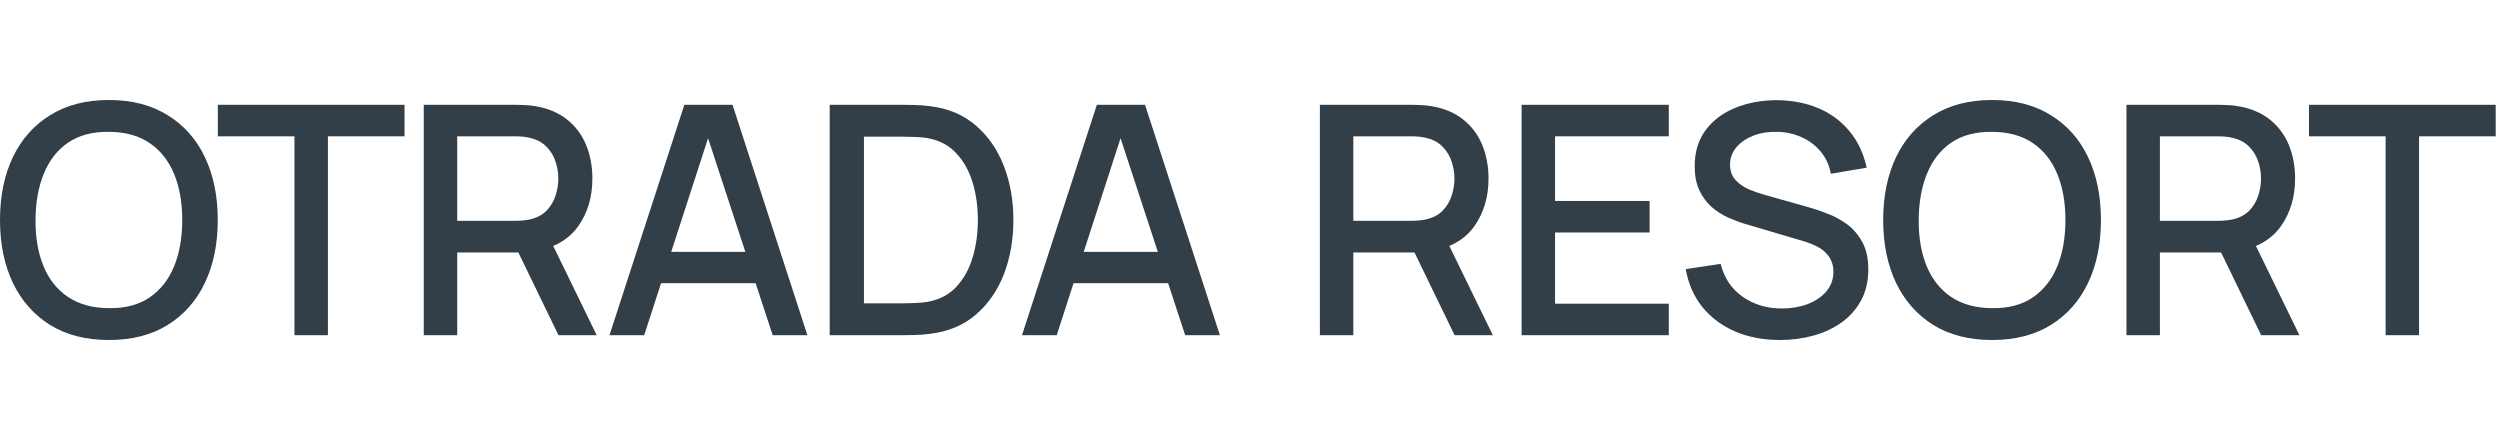 <?xml version="1.0" encoding="UTF-8"?> <svg xmlns="http://www.w3.org/2000/svg" width="125" height="22" viewBox="0 0 125 22" fill="none"><path d="M5.448 17C4.296 17 3.315 16.749 2.504 16.248C1.693 15.741 1.072 15.037 0.64 14.136C0.213 13.235 0 12.189 0 11C0 9.811 0.213 8.765 0.64 7.864C1.072 6.963 1.693 6.261 2.504 5.76C3.315 5.253 4.296 5 5.448 5C6.595 5 7.573 5.253 8.384 5.76C9.2 6.261 9.821 6.963 10.248 7.864C10.675 8.765 10.888 9.811 10.888 11C10.888 12.189 10.675 13.235 10.248 14.136C9.821 15.037 9.2 15.741 8.384 16.248C7.573 16.749 6.595 17 5.448 17ZM5.448 15.408C6.264 15.419 6.941 15.24 7.48 14.872C8.024 14.499 8.432 13.981 8.704 13.32C8.976 12.653 9.112 11.88 9.112 11C9.112 10.12 8.976 9.352 8.704 8.696C8.432 8.035 8.024 7.52 7.48 7.152C6.941 6.784 6.264 6.597 5.448 6.592C4.632 6.581 3.952 6.76 3.408 7.128C2.869 7.496 2.464 8.013 2.192 8.68C1.92 9.347 1.781 10.12 1.776 11C1.771 11.88 1.904 12.651 2.176 13.312C2.448 13.968 2.856 14.48 3.4 14.848C3.949 15.216 4.632 15.403 5.448 15.408Z" fill="#323E48"></path><path d="M14.723 16.76V6.816H10.891V5.24H20.227V6.816H16.395V16.76H14.723Z" fill="#323E48"></path><path d="M21.188 16.76V5.24H25.843C25.956 5.24 26.094 5.245 26.259 5.256C26.425 5.261 26.582 5.277 26.732 5.304C27.372 5.405 27.905 5.624 28.331 5.96C28.764 6.296 29.086 6.72 29.299 7.232C29.513 7.744 29.619 8.309 29.619 8.928C29.619 9.845 29.385 10.637 28.916 11.304C28.446 11.965 27.742 12.379 26.803 12.544L26.123 12.624H22.86V16.76H21.188ZM27.924 16.76L25.651 12.072L27.34 11.64L29.835 16.76H27.924ZM22.86 11.04H25.779C25.886 11.04 26.003 11.035 26.131 11.024C26.265 11.013 26.39 10.995 26.508 10.968C26.849 10.888 27.123 10.741 27.331 10.528C27.54 10.309 27.689 10.059 27.779 9.776C27.87 9.493 27.916 9.211 27.916 8.928C27.916 8.645 27.87 8.365 27.779 8.088C27.689 7.805 27.54 7.557 27.331 7.344C27.123 7.125 26.849 6.976 26.508 6.896C26.39 6.864 26.265 6.843 26.131 6.832C26.003 6.821 25.886 6.816 25.779 6.816H22.86V11.04Z" fill="#323E48"></path><path d="M30.474 16.76L34.218 5.24H36.626L40.37 16.76H38.634L35.186 6.248H35.618L32.21 16.76H30.474ZM32.418 14.16V12.592H38.434V14.16H32.418Z" fill="#323E48"></path><path d="M41.485 16.76V5.24H45.093C45.2 5.24 45.397 5.243 45.685 5.248C45.978 5.253 46.258 5.275 46.525 5.312C47.426 5.424 48.184 5.747 48.797 6.28C49.416 6.813 49.882 7.491 50.197 8.312C50.512 9.128 50.669 10.024 50.669 11C50.669 11.981 50.512 12.883 50.197 13.704C49.882 14.52 49.416 15.195 48.797 15.728C48.184 16.256 47.426 16.576 46.525 16.688C46.258 16.725 45.978 16.747 45.685 16.752C45.397 16.757 45.2 16.76 45.093 16.76H41.485ZM43.197 15.168H45.093C45.274 15.168 45.49 15.163 45.741 15.152C45.992 15.141 46.213 15.12 46.405 15.088C46.992 14.976 47.466 14.723 47.829 14.328C48.197 13.928 48.466 13.437 48.637 12.856C48.808 12.275 48.893 11.656 48.893 11C48.893 10.323 48.805 9.696 48.629 9.12C48.453 8.539 48.181 8.053 47.813 7.664C47.45 7.269 46.981 7.019 46.405 6.912C46.213 6.875 45.989 6.853 45.733 6.848C45.482 6.837 45.269 6.832 45.093 6.832H43.197V15.168Z" fill="#323E48"></path><path d="M51.099 16.76L54.843 5.24H57.251L60.995 16.76H59.259L55.811 6.248H56.243L52.835 16.76H51.099ZM53.043 14.16V12.592H59.059V14.16H53.043Z" fill="#323E48"></path><path d="M65.994 16.76V5.24H70.65C70.762 5.24 70.9 5.245 71.066 5.256C71.231 5.261 71.388 5.277 71.538 5.304C72.178 5.405 72.711 5.624 73.138 5.96C73.57 6.296 73.892 6.72 74.106 7.232C74.319 7.744 74.426 8.309 74.426 8.928C74.426 9.845 74.191 10.637 73.722 11.304C73.252 11.965 72.548 12.379 71.61 12.544L70.93 12.624H67.666V16.76H65.994ZM72.73 16.76L70.458 12.072L72.146 11.64L74.642 16.76H72.73ZM67.666 11.04H70.586C70.692 11.04 70.81 11.035 70.938 11.024C71.071 11.013 71.196 10.995 71.314 10.968C71.655 10.888 71.93 10.741 72.138 10.528C72.346 10.309 72.495 10.059 72.586 9.776C72.676 9.493 72.722 9.211 72.722 8.928C72.722 8.645 72.676 8.365 72.586 8.088C72.495 7.805 72.346 7.557 72.138 7.344C71.93 7.125 71.655 6.976 71.314 6.896C71.196 6.864 71.071 6.843 70.938 6.832C70.81 6.821 70.692 6.816 70.586 6.816H67.666V11.04Z" fill="#323E48"></path><path d="M76.08 16.76V5.24H83.44V6.816H77.752V10.048H82.48V11.624H77.752V15.184H83.44V16.76H76.08Z" fill="#323E48"></path><path d="M88.999 17C88.172 17 87.425 16.859 86.758 16.576C86.097 16.288 85.55 15.88 85.118 15.352C84.692 14.819 84.415 14.187 84.287 13.456L86.031 13.192C86.207 13.896 86.575 14.445 87.135 14.84C87.695 15.229 88.348 15.424 89.094 15.424C89.558 15.424 89.985 15.352 90.374 15.208C90.764 15.059 91.076 14.848 91.311 14.576C91.55 14.299 91.671 13.968 91.671 13.584C91.671 13.376 91.633 13.192 91.558 13.032C91.489 12.872 91.391 12.733 91.263 12.616C91.14 12.493 90.988 12.389 90.806 12.304C90.63 12.213 90.436 12.136 90.222 12.072L87.27 11.2C86.983 11.115 86.689 11.005 86.391 10.872C86.092 10.733 85.817 10.555 85.567 10.336C85.321 10.112 85.121 9.837 84.966 9.512C84.812 9.181 84.734 8.781 84.734 8.312C84.734 7.603 84.916 7.003 85.278 6.512C85.647 6.016 86.142 5.643 86.766 5.392C87.391 5.136 88.089 5.008 88.862 5.008C89.641 5.019 90.337 5.157 90.951 5.424C91.569 5.691 92.081 6.075 92.487 6.576C92.897 7.072 93.18 7.675 93.335 8.384L91.543 8.688C91.463 8.256 91.292 7.885 91.031 7.576C90.769 7.261 90.449 7.021 90.07 6.856C89.692 6.685 89.281 6.597 88.838 6.592C88.412 6.581 88.02 6.645 87.662 6.784C87.311 6.923 87.028 7.117 86.814 7.368C86.606 7.619 86.502 7.907 86.502 8.232C86.502 8.552 86.596 8.811 86.782 9.008C86.969 9.205 87.198 9.363 87.471 9.48C87.748 9.592 88.022 9.685 88.294 9.76L90.422 10.36C90.689 10.435 90.99 10.536 91.326 10.664C91.668 10.787 91.996 10.96 92.311 11.184C92.63 11.408 92.894 11.707 93.103 12.08C93.311 12.448 93.415 12.912 93.415 13.472C93.415 14.053 93.297 14.565 93.062 15.008C92.828 15.445 92.505 15.813 92.094 16.112C91.689 16.405 91.22 16.627 90.686 16.776C90.153 16.925 89.591 17 88.999 17Z" fill="#323E48"></path><path d="M99.607 17C98.455 17 97.474 16.749 96.663 16.248C95.853 15.741 95.231 15.037 94.799 14.136C94.373 13.235 94.159 12.189 94.159 11C94.159 9.811 94.373 8.765 94.799 7.864C95.231 6.963 95.853 6.261 96.663 5.76C97.474 5.253 98.455 5 99.607 5C100.754 5 101.733 5.253 102.543 5.76C103.359 6.261 103.981 6.963 104.407 7.864C104.834 8.765 105.047 9.811 105.047 11C105.047 12.189 104.834 13.235 104.407 14.136C103.981 15.037 103.359 15.741 102.543 16.248C101.733 16.749 100.754 17 99.607 17ZM99.607 15.408C100.423 15.419 101.101 15.24 101.639 14.872C102.183 14.499 102.591 13.981 102.863 13.32C103.135 12.653 103.271 11.88 103.271 11C103.271 10.12 103.135 9.352 102.863 8.696C102.591 8.035 102.183 7.52 101.639 7.152C101.101 6.784 100.423 6.597 99.607 6.592C98.791 6.581 98.111 6.76 97.567 7.128C97.029 7.496 96.623 8.013 96.351 8.68C96.079 9.347 95.941 10.12 95.935 11C95.93 11.88 96.063 12.651 96.335 13.312C96.607 13.968 97.015 14.48 97.559 14.848C98.109 15.216 98.791 15.403 99.607 15.408Z" fill="#323E48"></path><path d="M106.323 16.76V5.24H110.979C111.091 5.24 111.23 5.245 111.395 5.256C111.56 5.261 111.718 5.277 111.867 5.304C112.507 5.405 113.04 5.624 113.467 5.96C113.899 6.296 114.222 6.72 114.435 7.232C114.648 7.744 114.755 8.309 114.755 8.928C114.755 9.845 114.52 10.637 114.051 11.304C113.582 11.965 112.878 12.379 111.939 12.544L111.259 12.624H107.995V16.76H106.323ZM113.059 16.76L110.787 12.072L112.475 11.64L114.971 16.76H113.059ZM107.995 11.04H110.915C111.022 11.04 111.139 11.035 111.267 11.024C111.4 11.013 111.526 10.995 111.643 10.968C111.984 10.888 112.259 10.741 112.467 10.528C112.675 10.309 112.824 10.059 112.915 9.776C113.006 9.493 113.051 9.211 113.051 8.928C113.051 8.645 113.006 8.365 112.915 8.088C112.824 7.805 112.675 7.557 112.467 7.344C112.259 7.125 111.984 6.976 111.643 6.896C111.526 6.864 111.4 6.843 111.267 6.832C111.139 6.821 111.022 6.816 110.915 6.816H107.995V11.04Z" fill="#323E48"></path><path d="M119.281 16.76V6.816H115.449V5.24H124.785V6.816H120.953V16.76H119.281Z" fill="#323E48"></path></svg> 